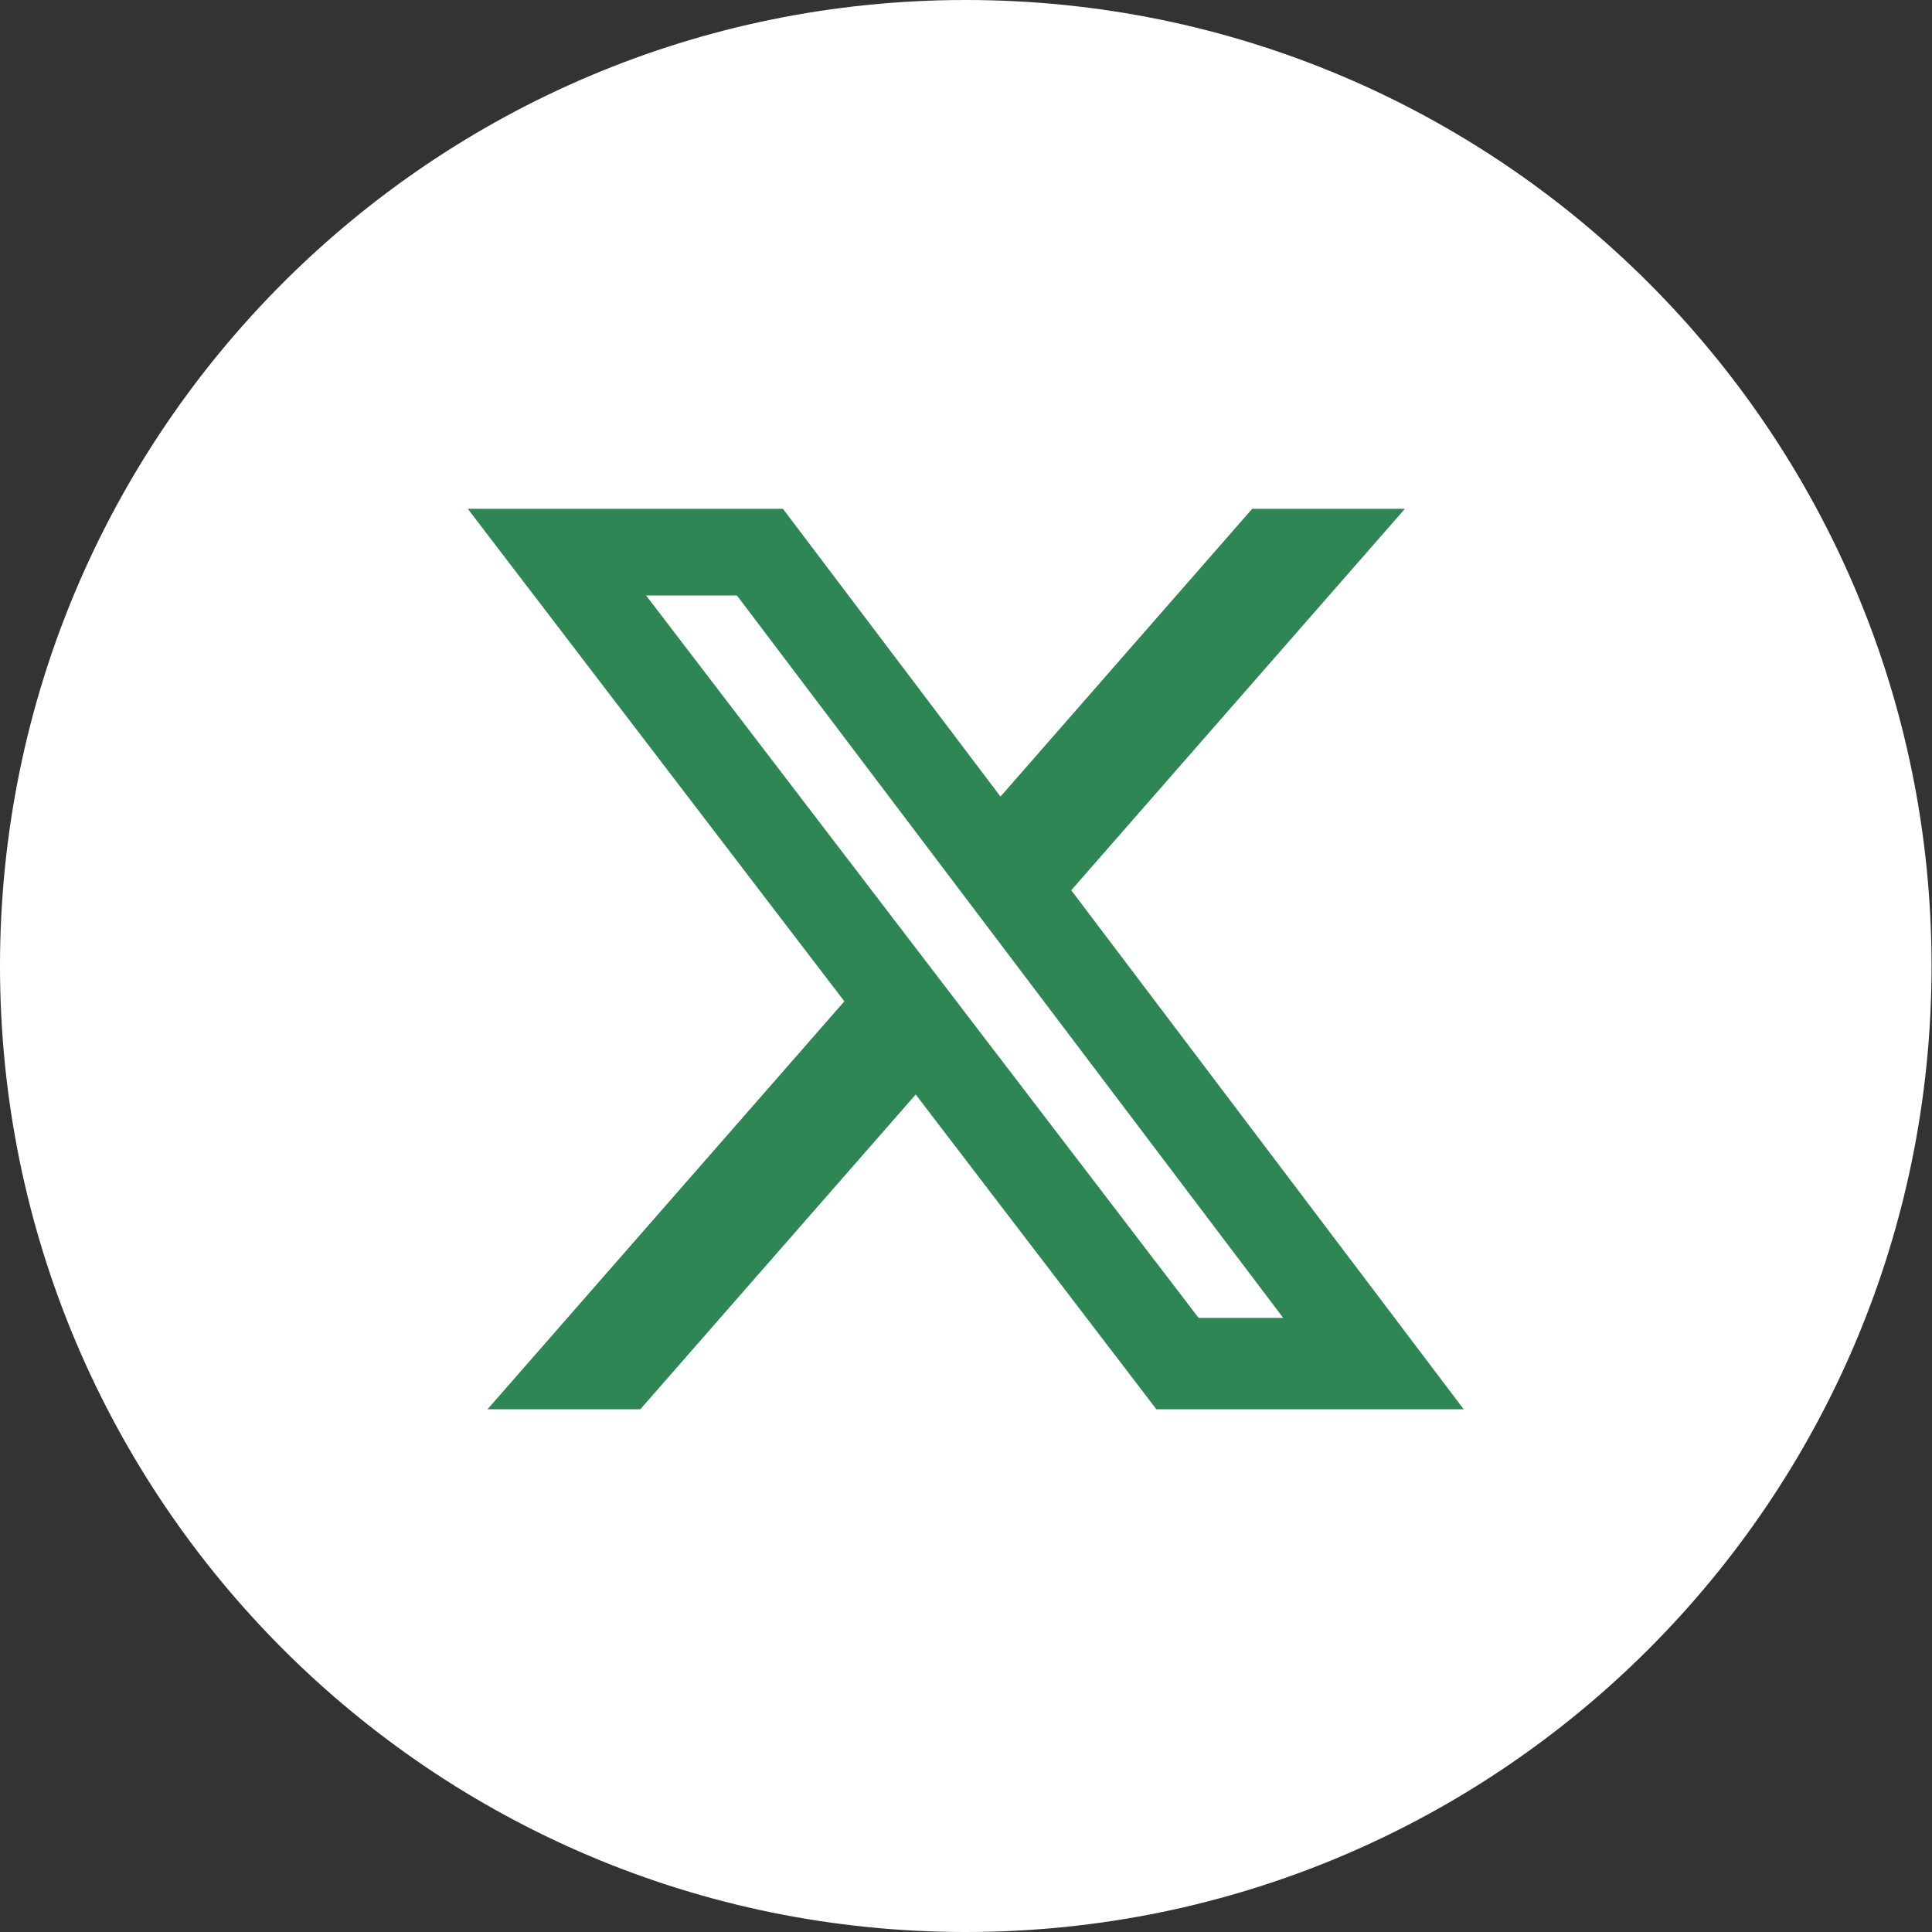 <svg width="64" height="64" viewBox="0 0 64 64" fill="none" xmlns="http://www.w3.org/2000/svg">
<rect x="0" y="0" width="64" height="64" fill="#333333" stroke="none"/>
<circle cx="32.012" cy="32" r="30" fill="#2D8653"/>
<path d="M31.992 0C49.661 0 63.985 14.327 63.985 32C63.985 49.673 49.661 64 31.992 64C14.323 64 0 49.673 0 32C0 14.327 14.323 0 31.992 0ZM15.496 16.855L27.97 33.17L16.148 46.685H21.21L30.334 36.257L38.308 46.685H48.488L35.486 29.491L46.539 16.855H41.48L33.143 26.388L25.936 16.855H15.496ZM24.412 19.726L42.507 43.656H39.704L21.403 19.726H24.412Z" fill="white"/>
</svg>
